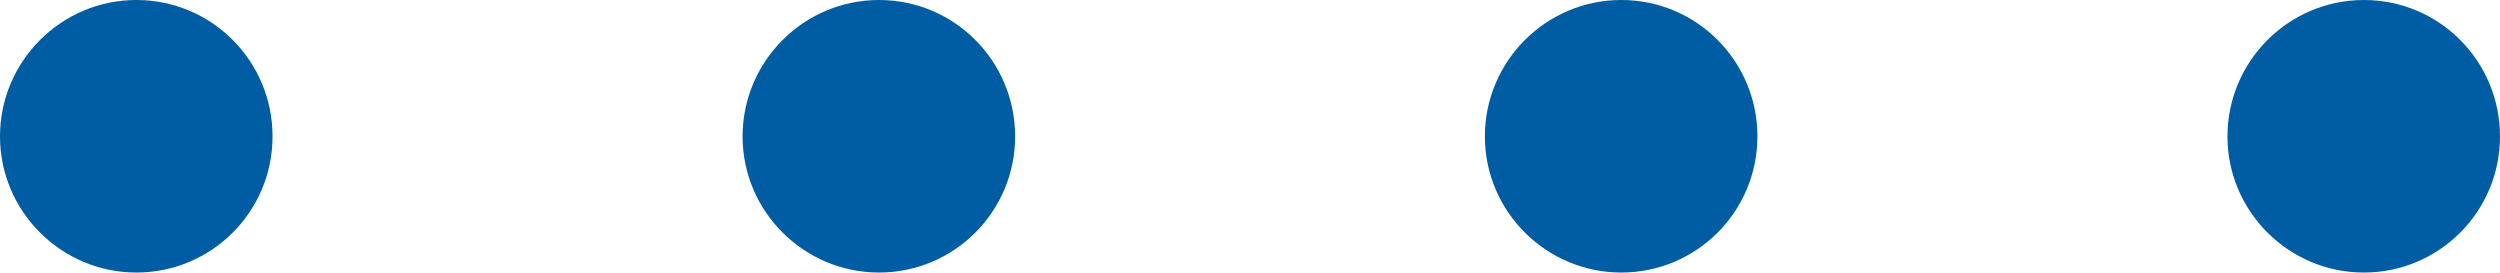 <?xml version="1.0" encoding="UTF-8"?><svg id="Layer_2" xmlns="http://www.w3.org/2000/svg" viewBox="0 0 87.6 9.55"><defs><style>.cls-1{fill:#005da4;}</style></defs><g id="Ebene_1"><path class="cls-1" d="m9.55,4.78c0,2.64-2.14,4.77-4.77,4.77S0,7.41,0,4.78,2.14,0,4.78,0s4.77,2.14,4.77,4.78Z"/><path class="cls-1" d="m35.57,4.78c0,2.64-2.14,4.77-4.77,4.77s-4.78-2.14-4.78-4.77S28.16,0,30.8,0s4.77,2.14,4.77,4.78Z"/><path class="cls-1" d="m61.58,4.78c0,2.64-2.14,4.77-4.77,4.77s-4.78-2.14-4.78-4.77,2.14-4.78,4.78-4.78,4.77,2.14,4.77,4.78Z"/><path class="cls-1" d="m87.6,4.78c0,2.64-2.14,4.77-4.77,4.77s-4.78-2.14-4.78-4.77,2.14-4.78,4.78-4.78,4.77,2.14,4.77,4.78Z"/></g></svg>